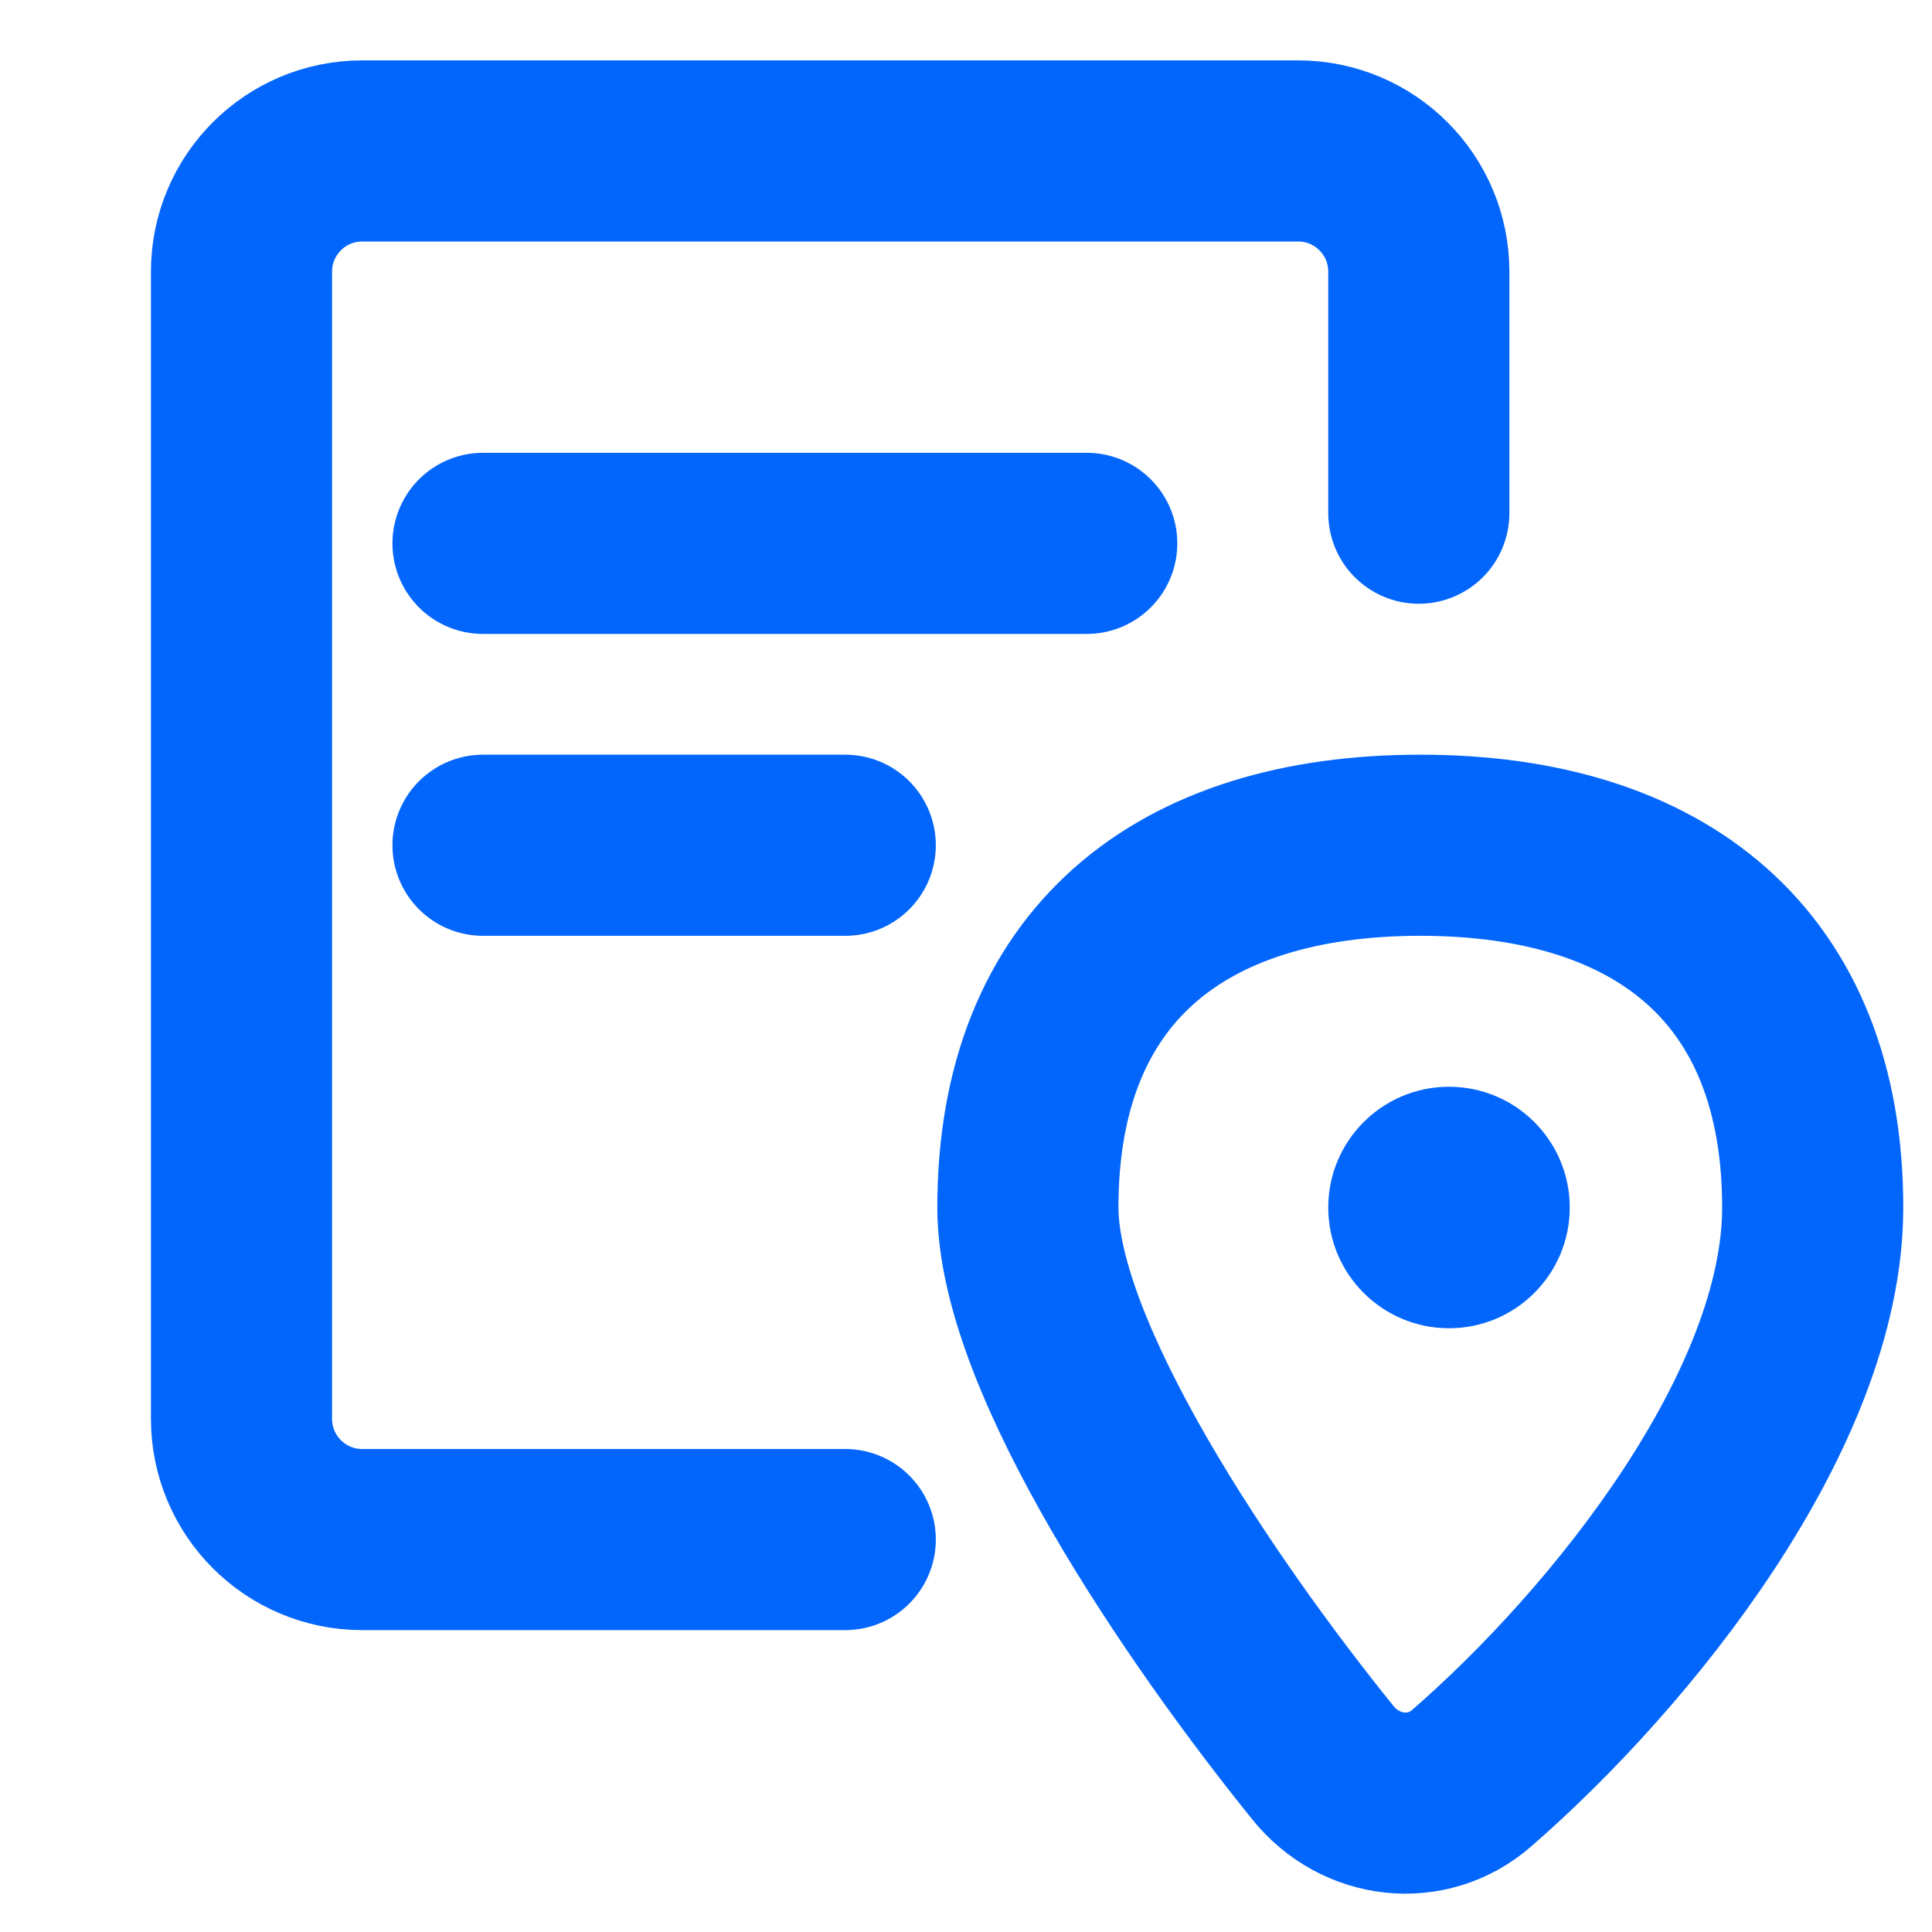 <svg width="32" height="32" viewBox="0 0 32 32" fill="none" xmlns="http://www.w3.org/2000/svg">
<path d="M23.5 8.5V4.5C23.5 3.395 22.605 2.5 21.5 2.5H6C4.895 2.5 4 3.395 4 4.5V23.5C4 24.605 4.895 25.5 6 25.5H14" stroke="#0366FC" stroke-width="3" stroke-linecap="round"/>
<path d="M8 9H18" stroke="#0366FC" stroke-width="3" stroke-linecap="round"/>
<path d="M8 14H14" stroke="#0366FC" stroke-width="3" stroke-linecap="round"/>
<path d="M17.025 20C17.025 16 19.549 14 23.525 14C27.5 14 30.024 16 30.024 20C30.024 23.349 26.871 27.281 24.377 29.451C23.633 30.099 22.533 29.966 21.913 29.198C19.889 26.694 17.025 22.488 17.025 20Z" stroke="#0366FC" stroke-width="3" stroke-linecap="round"/>
<circle cx="24" cy="20" r="2" fill="#0366FC"/>
</svg>
